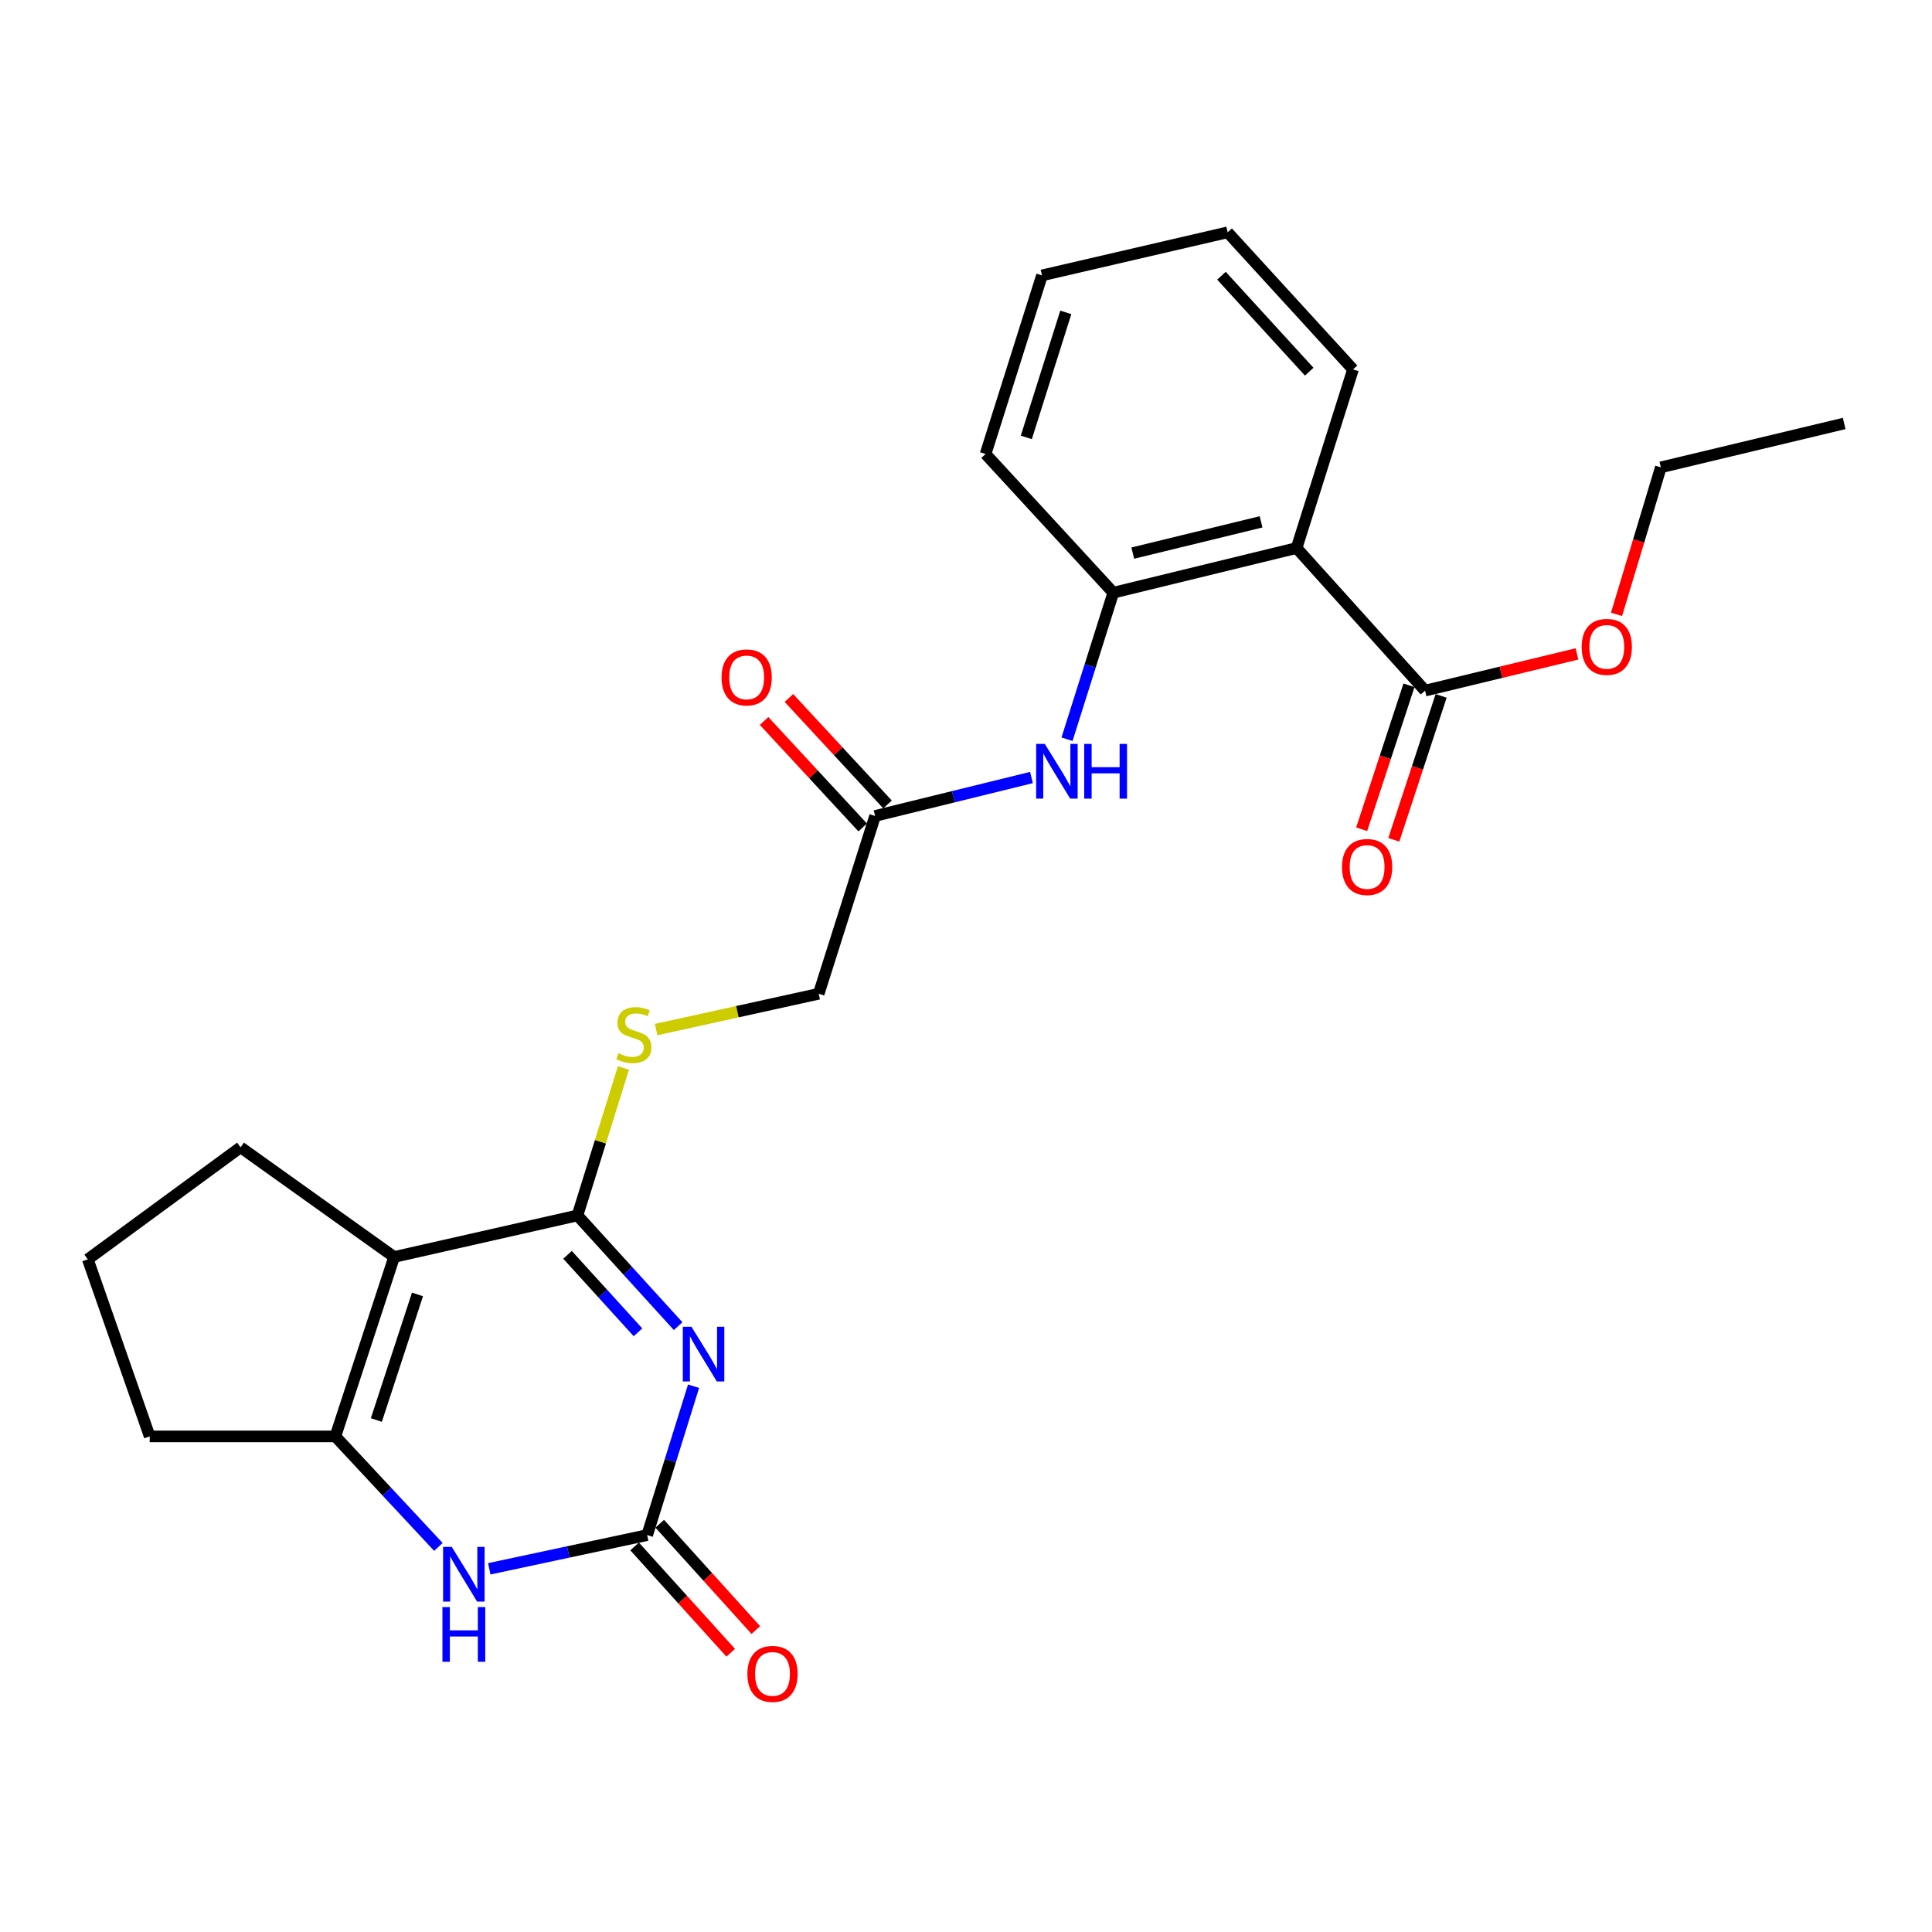 <?xml version='1.0' encoding='iso-8859-1'?>
<svg version='1.1' baseProfile='full'
              xmlns='http://www.w3.org/2000/svg'
                      xmlns:rdkit='http://www.rdkit.org/xml'
                      xmlns:xlink='http://www.w3.org/1999/xlink'
                  xml:space='preserve'
width='1000px' height='1000px' viewBox='0 0 1000 1000'>
<!-- END OF HEADER -->
<rect style='opacity:1.0;fill:#FFFFFF;stroke:none' width='1000' height='1000' x='0' y='0'> </rect>
<path class='bond-0' d='M 351,686.411 L 324.947,657.764' style='fill:none;fill-rule:evenodd;stroke:#0000FF;stroke-width:6px;stroke-linecap:butt;stroke-linejoin:miter;stroke-opacity:1' />
<path class='bond-0' d='M 324.947,657.764 L 298.895,629.116' style='fill:none;fill-rule:evenodd;stroke:#000000;stroke-width:6px;stroke-linecap:butt;stroke-linejoin:miter;stroke-opacity:1' />
<path class='bond-0' d='M 330.222,689.604 L 311.986,669.551' style='fill:none;fill-rule:evenodd;stroke:#0000FF;stroke-width:6px;stroke-linecap:butt;stroke-linejoin:miter;stroke-opacity:1' />
<path class='bond-0' d='M 311.986,669.551 L 293.749,649.498' style='fill:none;fill-rule:evenodd;stroke:#000000;stroke-width:6px;stroke-linecap:butt;stroke-linejoin:miter;stroke-opacity:1' />
<path class='bond-2' d='M 358.988,717.501 L 346.982,756.03' style='fill:none;fill-rule:evenodd;stroke:#0000FF;stroke-width:6px;stroke-linecap:butt;stroke-linejoin:miter;stroke-opacity:1' />
<path class='bond-2' d='M 346.982,756.03 L 334.975,794.56' style='fill:none;fill-rule:evenodd;stroke:#000000;stroke-width:6px;stroke-linecap:butt;stroke-linejoin:miter;stroke-opacity:1' />
<path class='bond-1' d='M 298.895,629.116 L 204.007,650.607' style='fill:none;fill-rule:evenodd;stroke:#000000;stroke-width:6px;stroke-linecap:butt;stroke-linejoin:miter;stroke-opacity:1' />
<path class='bond-9' d='M 298.895,629.116 L 310.789,590.952' style='fill:none;fill-rule:evenodd;stroke:#000000;stroke-width:6px;stroke-linecap:butt;stroke-linejoin:miter;stroke-opacity:1' />
<path class='bond-9' d='M 310.789,590.952 L 322.683,552.787' style='fill:none;fill-rule:evenodd;stroke:#CCCC00;stroke-width:6px;stroke-linecap:butt;stroke-linejoin:miter;stroke-opacity:1' />
<path class='bond-15' d='M 204.007,650.607 L 124.517,593.844' style='fill:none;fill-rule:evenodd;stroke:#000000;stroke-width:6px;stroke-linecap:butt;stroke-linejoin:miter;stroke-opacity:1' />
<path class='bond-25' d='M 204.007,650.607 L 173.591,743.48' style='fill:none;fill-rule:evenodd;stroke:#000000;stroke-width:6px;stroke-linecap:butt;stroke-linejoin:miter;stroke-opacity:1' />
<path class='bond-25' d='M 216.094,669.991 L 194.803,735.002' style='fill:none;fill-rule:evenodd;stroke:#000000;stroke-width:6px;stroke-linecap:butt;stroke-linejoin:miter;stroke-opacity:1' />
<path class='bond-4' d='M 334.975,794.56 L 294.114,803.286' style='fill:none;fill-rule:evenodd;stroke:#000000;stroke-width:6px;stroke-linecap:butt;stroke-linejoin:miter;stroke-opacity:1' />
<path class='bond-4' d='M 294.114,803.286 L 253.253,812.012' style='fill:none;fill-rule:evenodd;stroke:#0000FF;stroke-width:6px;stroke-linecap:butt;stroke-linejoin:miter;stroke-opacity:1' />
<path class='bond-11' d='M 328.477,800.433 L 353.348,827.95' style='fill:none;fill-rule:evenodd;stroke:#000000;stroke-width:6px;stroke-linecap:butt;stroke-linejoin:miter;stroke-opacity:1' />
<path class='bond-11' d='M 353.348,827.95 L 378.219,855.467' style='fill:none;fill-rule:evenodd;stroke:#FF0000;stroke-width:6px;stroke-linecap:butt;stroke-linejoin:miter;stroke-opacity:1' />
<path class='bond-11' d='M 341.474,788.686 L 366.345,816.202' style='fill:none;fill-rule:evenodd;stroke:#000000;stroke-width:6px;stroke-linecap:butt;stroke-linejoin:miter;stroke-opacity:1' />
<path class='bond-11' d='M 366.345,816.202 L 391.216,843.719' style='fill:none;fill-rule:evenodd;stroke:#FF0000;stroke-width:6px;stroke-linecap:butt;stroke-linejoin:miter;stroke-opacity:1' />
<path class='bond-3' d='M 173.591,743.48 L 200.25,772.083' style='fill:none;fill-rule:evenodd;stroke:#000000;stroke-width:6px;stroke-linecap:butt;stroke-linejoin:miter;stroke-opacity:1' />
<path class='bond-3' d='M 200.25,772.083 L 226.909,800.685' style='fill:none;fill-rule:evenodd;stroke:#0000FF;stroke-width:6px;stroke-linecap:butt;stroke-linejoin:miter;stroke-opacity:1' />
<path class='bond-17' d='M 173.591,743.48 L 77.486,743.48' style='fill:none;fill-rule:evenodd;stroke:#000000;stroke-width:6px;stroke-linecap:butt;stroke-linejoin:miter;stroke-opacity:1' />
<path class='bond-5' d='M 671.108,283.659 L 576.239,306.776' style='fill:none;fill-rule:evenodd;stroke:#000000;stroke-width:6px;stroke-linecap:butt;stroke-linejoin:miter;stroke-opacity:1' />
<path class='bond-5' d='M 652.73,270.105 L 586.322,286.287' style='fill:none;fill-rule:evenodd;stroke:#000000;stroke-width:6px;stroke-linecap:butt;stroke-linejoin:miter;stroke-opacity:1' />
<path class='bond-7' d='M 671.108,283.659 L 737.604,357.456' style='fill:none;fill-rule:evenodd;stroke:#000000;stroke-width:6px;stroke-linecap:butt;stroke-linejoin:miter;stroke-opacity:1' />
<path class='bond-18' d='M 671.108,283.659 L 700.317,191.205' style='fill:none;fill-rule:evenodd;stroke:#000000;stroke-width:6px;stroke-linecap:butt;stroke-linejoin:miter;stroke-opacity:1' />
<path class='bond-6' d='M 576.239,306.776 L 564.263,344.701' style='fill:none;fill-rule:evenodd;stroke:#000000;stroke-width:6px;stroke-linecap:butt;stroke-linejoin:miter;stroke-opacity:1' />
<path class='bond-6' d='M 564.263,344.701 L 552.287,382.627' style='fill:none;fill-rule:evenodd;stroke:#0000FF;stroke-width:6px;stroke-linecap:butt;stroke-linejoin:miter;stroke-opacity:1' />
<path class='bond-19' d='M 576.239,306.776 L 510.132,234.994' style='fill:none;fill-rule:evenodd;stroke:#000000;stroke-width:6px;stroke-linecap:butt;stroke-linejoin:miter;stroke-opacity:1' />
<path class='bond-12' d='M 729.283,354.72 L 717.037,391.969' style='fill:none;fill-rule:evenodd;stroke:#000000;stroke-width:6px;stroke-linecap:butt;stroke-linejoin:miter;stroke-opacity:1' />
<path class='bond-12' d='M 717.037,391.969 L 704.792,429.218' style='fill:none;fill-rule:evenodd;stroke:#FF0000;stroke-width:6px;stroke-linecap:butt;stroke-linejoin:miter;stroke-opacity:1' />
<path class='bond-12' d='M 745.926,360.191 L 733.681,397.441' style='fill:none;fill-rule:evenodd;stroke:#000000;stroke-width:6px;stroke-linecap:butt;stroke-linejoin:miter;stroke-opacity:1' />
<path class='bond-12' d='M 733.681,397.441 L 721.435,434.69' style='fill:none;fill-rule:evenodd;stroke:#FF0000;stroke-width:6px;stroke-linecap:butt;stroke-linejoin:miter;stroke-opacity:1' />
<path class='bond-16' d='M 737.604,357.456 L 776.93,347.959' style='fill:none;fill-rule:evenodd;stroke:#000000;stroke-width:6px;stroke-linecap:butt;stroke-linejoin:miter;stroke-opacity:1' />
<path class='bond-16' d='M 776.93,347.959 L 816.255,338.462' style='fill:none;fill-rule:evenodd;stroke:#FF0000;stroke-width:6px;stroke-linecap:butt;stroke-linejoin:miter;stroke-opacity:1' />
<path class='bond-8' d='M 533.887,402.446 L 493.419,412.391' style='fill:none;fill-rule:evenodd;stroke:#0000FF;stroke-width:6px;stroke-linecap:butt;stroke-linejoin:miter;stroke-opacity:1' />
<path class='bond-8' d='M 493.419,412.391 L 452.95,422.337' style='fill:none;fill-rule:evenodd;stroke:#000000;stroke-width:6px;stroke-linecap:butt;stroke-linejoin:miter;stroke-opacity:1' />
<path class='bond-14' d='M 339.614,532.914 L 381.687,523.644' style='fill:none;fill-rule:evenodd;stroke:#CCCC00;stroke-width:6px;stroke-linecap:butt;stroke-linejoin:miter;stroke-opacity:1' />
<path class='bond-14' d='M 381.687,523.644 L 423.761,514.373' style='fill:none;fill-rule:evenodd;stroke:#000000;stroke-width:6px;stroke-linecap:butt;stroke-linejoin:miter;stroke-opacity:1' />
<path class='bond-10' d='M 452.95,422.337 L 423.761,514.373' style='fill:none;fill-rule:evenodd;stroke:#000000;stroke-width:6px;stroke-linecap:butt;stroke-linejoin:miter;stroke-opacity:1' />
<path class='bond-13' d='M 459.378,416.385 L 433.862,388.83' style='fill:none;fill-rule:evenodd;stroke:#000000;stroke-width:6px;stroke-linecap:butt;stroke-linejoin:miter;stroke-opacity:1' />
<path class='bond-13' d='M 433.862,388.83 L 408.347,361.274' style='fill:none;fill-rule:evenodd;stroke:#FF0000;stroke-width:6px;stroke-linecap:butt;stroke-linejoin:miter;stroke-opacity:1' />
<path class='bond-13' d='M 446.523,428.288 L 421.007,400.733' style='fill:none;fill-rule:evenodd;stroke:#000000;stroke-width:6px;stroke-linecap:butt;stroke-linejoin:miter;stroke-opacity:1' />
<path class='bond-13' d='M 421.007,400.733 L 395.492,373.178' style='fill:none;fill-rule:evenodd;stroke:#FF0000;stroke-width:6px;stroke-linecap:butt;stroke-linejoin:miter;stroke-opacity:1' />
<path class='bond-20' d='M 124.517,593.844 L 45.455,651.824' style='fill:none;fill-rule:evenodd;stroke:#000000;stroke-width:6px;stroke-linecap:butt;stroke-linejoin:miter;stroke-opacity:1' />
<path class='bond-21' d='M 836.721,317.994 L 848.189,279.945' style='fill:none;fill-rule:evenodd;stroke:#FF0000;stroke-width:6px;stroke-linecap:butt;stroke-linejoin:miter;stroke-opacity:1' />
<path class='bond-21' d='M 848.189,279.945 L 859.657,241.895' style='fill:none;fill-rule:evenodd;stroke:#000000;stroke-width:6px;stroke-linecap:butt;stroke-linejoin:miter;stroke-opacity:1' />
<path class='bond-26' d='M 77.486,743.48 L 45.455,651.824' style='fill:none;fill-rule:evenodd;stroke:#000000;stroke-width:6px;stroke-linecap:butt;stroke-linejoin:miter;stroke-opacity:1' />
<path class='bond-27' d='M 700.317,191.205 L 635.426,120.25' style='fill:none;fill-rule:evenodd;stroke:#000000;stroke-width:6px;stroke-linecap:butt;stroke-linejoin:miter;stroke-opacity:1' />
<path class='bond-27' d='M 677.655,192.385 L 632.232,142.717' style='fill:none;fill-rule:evenodd;stroke:#000000;stroke-width:6px;stroke-linecap:butt;stroke-linejoin:miter;stroke-opacity:1' />
<path class='bond-23' d='M 510.132,234.994 L 539.331,142.539' style='fill:none;fill-rule:evenodd;stroke:#000000;stroke-width:6px;stroke-linecap:butt;stroke-linejoin:miter;stroke-opacity:1' />
<path class='bond-23' d='M 531.218,226.402 L 551.658,161.684' style='fill:none;fill-rule:evenodd;stroke:#000000;stroke-width:6px;stroke-linecap:butt;stroke-linejoin:miter;stroke-opacity:1' />
<path class='bond-24' d='M 859.657,241.895 L 954.545,219.187' style='fill:none;fill-rule:evenodd;stroke:#000000;stroke-width:6px;stroke-linecap:butt;stroke-linejoin:miter;stroke-opacity:1' />
<path class='bond-22' d='M 635.426,120.25 L 539.331,142.539' style='fill:none;fill-rule:evenodd;stroke:#000000;stroke-width:6px;stroke-linecap:butt;stroke-linejoin:miter;stroke-opacity:1' />
<path  class='atom-0' d='M 357.905 686.728
L 367.185 701.728
Q 368.105 703.208, 369.585 705.888
Q 371.065 708.568, 371.145 708.728
L 371.145 686.728
L 374.905 686.728
L 374.905 715.048
L 371.025 715.048
L 361.065 698.648
Q 359.905 696.728, 358.665 694.528
Q 357.465 692.328, 357.105 691.648
L 357.105 715.048
L 353.425 715.048
L 353.425 686.728
L 357.905 686.728
' fill='#0000FF'/>
<path  class='atom-5' d='M 233.827 800.664
L 243.107 815.664
Q 244.027 817.144, 245.507 819.824
Q 246.987 822.504, 247.067 822.664
L 247.067 800.664
L 250.827 800.664
L 250.827 828.984
L 246.947 828.984
L 236.987 812.584
Q 235.827 810.664, 234.587 808.464
Q 233.387 806.264, 233.027 805.584
L 233.027 828.984
L 229.347 828.984
L 229.347 800.664
L 233.827 800.664
' fill='#0000FF'/>
<path  class='atom-5' d='M 229.007 831.816
L 232.847 831.816
L 232.847 843.856
L 247.327 843.856
L 247.327 831.816
L 251.167 831.816
L 251.167 860.136
L 247.327 860.136
L 247.327 847.056
L 232.847 847.056
L 232.847 860.136
L 229.007 860.136
L 229.007 831.816
' fill='#0000FF'/>
<path  class='atom-9' d='M 540.79 385.051
L 550.07 400.051
Q 550.99 401.531, 552.47 404.211
Q 553.95 406.891, 554.03 407.051
L 554.03 385.051
L 557.79 385.051
L 557.79 413.371
L 553.91 413.371
L 543.95 396.971
Q 542.79 395.051, 541.55 392.851
Q 540.35 390.651, 539.99 389.971
L 539.99 413.371
L 536.31 413.371
L 536.31 385.051
L 540.79 385.051
' fill='#0000FF'/>
<path  class='atom-9' d='M 561.19 385.051
L 565.03 385.051
L 565.03 397.091
L 579.51 397.091
L 579.51 385.051
L 583.35 385.051
L 583.35 413.371
L 579.51 413.371
L 579.51 400.291
L 565.03 400.291
L 565.03 413.371
L 561.19 413.371
L 561.19 385.051
' fill='#0000FF'/>
<path  class='atom-10' d='M 320.084 545.175
Q 320.404 545.295, 321.724 545.855
Q 323.044 546.415, 324.484 546.775
Q 325.964 547.095, 327.404 547.095
Q 330.084 547.095, 331.644 545.815
Q 333.204 544.495, 333.204 542.215
Q 333.204 540.655, 332.404 539.695
Q 331.644 538.735, 330.444 538.215
Q 329.244 537.695, 327.244 537.095
Q 324.724 536.335, 323.204 535.615
Q 321.724 534.895, 320.644 533.375
Q 319.604 531.855, 319.604 529.295
Q 319.604 525.735, 322.004 523.535
Q 324.444 521.335, 329.244 521.335
Q 332.524 521.335, 336.244 522.895
L 335.324 525.975
Q 331.924 524.575, 329.364 524.575
Q 326.604 524.575, 325.084 525.735
Q 323.564 526.855, 323.604 528.815
Q 323.604 530.335, 324.364 531.255
Q 325.164 532.175, 326.284 532.695
Q 327.444 533.215, 329.364 533.815
Q 331.924 534.615, 333.444 535.415
Q 334.964 536.215, 336.044 537.855
Q 337.164 539.455, 337.164 542.215
Q 337.164 546.135, 334.524 548.255
Q 331.924 550.335, 327.564 550.335
Q 325.044 550.335, 323.124 549.775
Q 321.244 549.255, 319.004 548.335
L 320.084 545.175
' fill='#CCCC00'/>
<path  class='atom-12' d='M 386.846 866.411
Q 386.846 859.611, 390.206 855.811
Q 393.566 852.011, 399.846 852.011
Q 406.126 852.011, 409.486 855.811
Q 412.846 859.611, 412.846 866.411
Q 412.846 873.291, 409.446 877.211
Q 406.046 881.091, 399.846 881.091
Q 393.606 881.091, 390.206 877.211
Q 386.846 873.331, 386.846 866.411
M 399.846 877.891
Q 404.166 877.891, 406.486 875.011
Q 408.846 872.091, 408.846 866.411
Q 408.846 860.851, 406.486 858.051
Q 404.166 855.211, 399.846 855.211
Q 395.526 855.211, 393.166 858.011
Q 390.846 860.811, 390.846 866.411
Q 390.846 872.131, 393.166 875.011
Q 395.526 877.891, 399.846 877.891
' fill='#FF0000'/>
<path  class='atom-13' d='M 694.617 448.754
Q 694.617 441.954, 697.977 438.154
Q 701.337 434.354, 707.617 434.354
Q 713.897 434.354, 717.257 438.154
Q 720.617 441.954, 720.617 448.754
Q 720.617 455.634, 717.217 459.554
Q 713.817 463.434, 707.617 463.434
Q 701.377 463.434, 697.977 459.554
Q 694.617 455.674, 694.617 448.754
M 707.617 460.234
Q 711.937 460.234, 714.257 457.354
Q 716.617 454.434, 716.617 448.754
Q 716.617 443.194, 714.257 440.394
Q 711.937 437.554, 707.617 437.554
Q 703.297 437.554, 700.937 440.354
Q 698.617 443.154, 698.617 448.754
Q 698.617 454.474, 700.937 457.354
Q 703.297 460.234, 707.617 460.234
' fill='#FF0000'/>
<path  class='atom-14' d='M 373.473 350.625
Q 373.473 343.825, 376.833 340.025
Q 380.193 336.225, 386.473 336.225
Q 392.753 336.225, 396.113 340.025
Q 399.473 343.825, 399.473 350.625
Q 399.473 357.505, 396.073 361.425
Q 392.673 365.305, 386.473 365.305
Q 380.233 365.305, 376.833 361.425
Q 373.473 357.545, 373.473 350.625
M 386.473 362.105
Q 390.793 362.105, 393.113 359.225
Q 395.473 356.305, 395.473 350.625
Q 395.473 345.065, 393.113 342.265
Q 390.793 339.425, 386.473 339.425
Q 382.153 339.425, 379.793 342.225
Q 377.473 345.025, 377.473 350.625
Q 377.473 356.345, 379.793 359.225
Q 382.153 362.105, 386.473 362.105
' fill='#FF0000'/>
<path  class='atom-17' d='M 818.675 334.819
Q 818.675 328.019, 822.035 324.219
Q 825.395 320.419, 831.675 320.419
Q 837.955 320.419, 841.315 324.219
Q 844.675 328.019, 844.675 334.819
Q 844.675 341.699, 841.275 345.619
Q 837.875 349.499, 831.675 349.499
Q 825.435 349.499, 822.035 345.619
Q 818.675 341.739, 818.675 334.819
M 831.675 346.299
Q 835.995 346.299, 838.315 343.419
Q 840.675 340.499, 840.675 334.819
Q 840.675 329.259, 838.315 326.459
Q 835.995 323.619, 831.675 323.619
Q 827.355 323.619, 824.995 326.419
Q 822.675 329.219, 822.675 334.819
Q 822.675 340.539, 824.995 343.419
Q 827.355 346.299, 831.675 346.299
' fill='#FF0000'/>
</svg>
